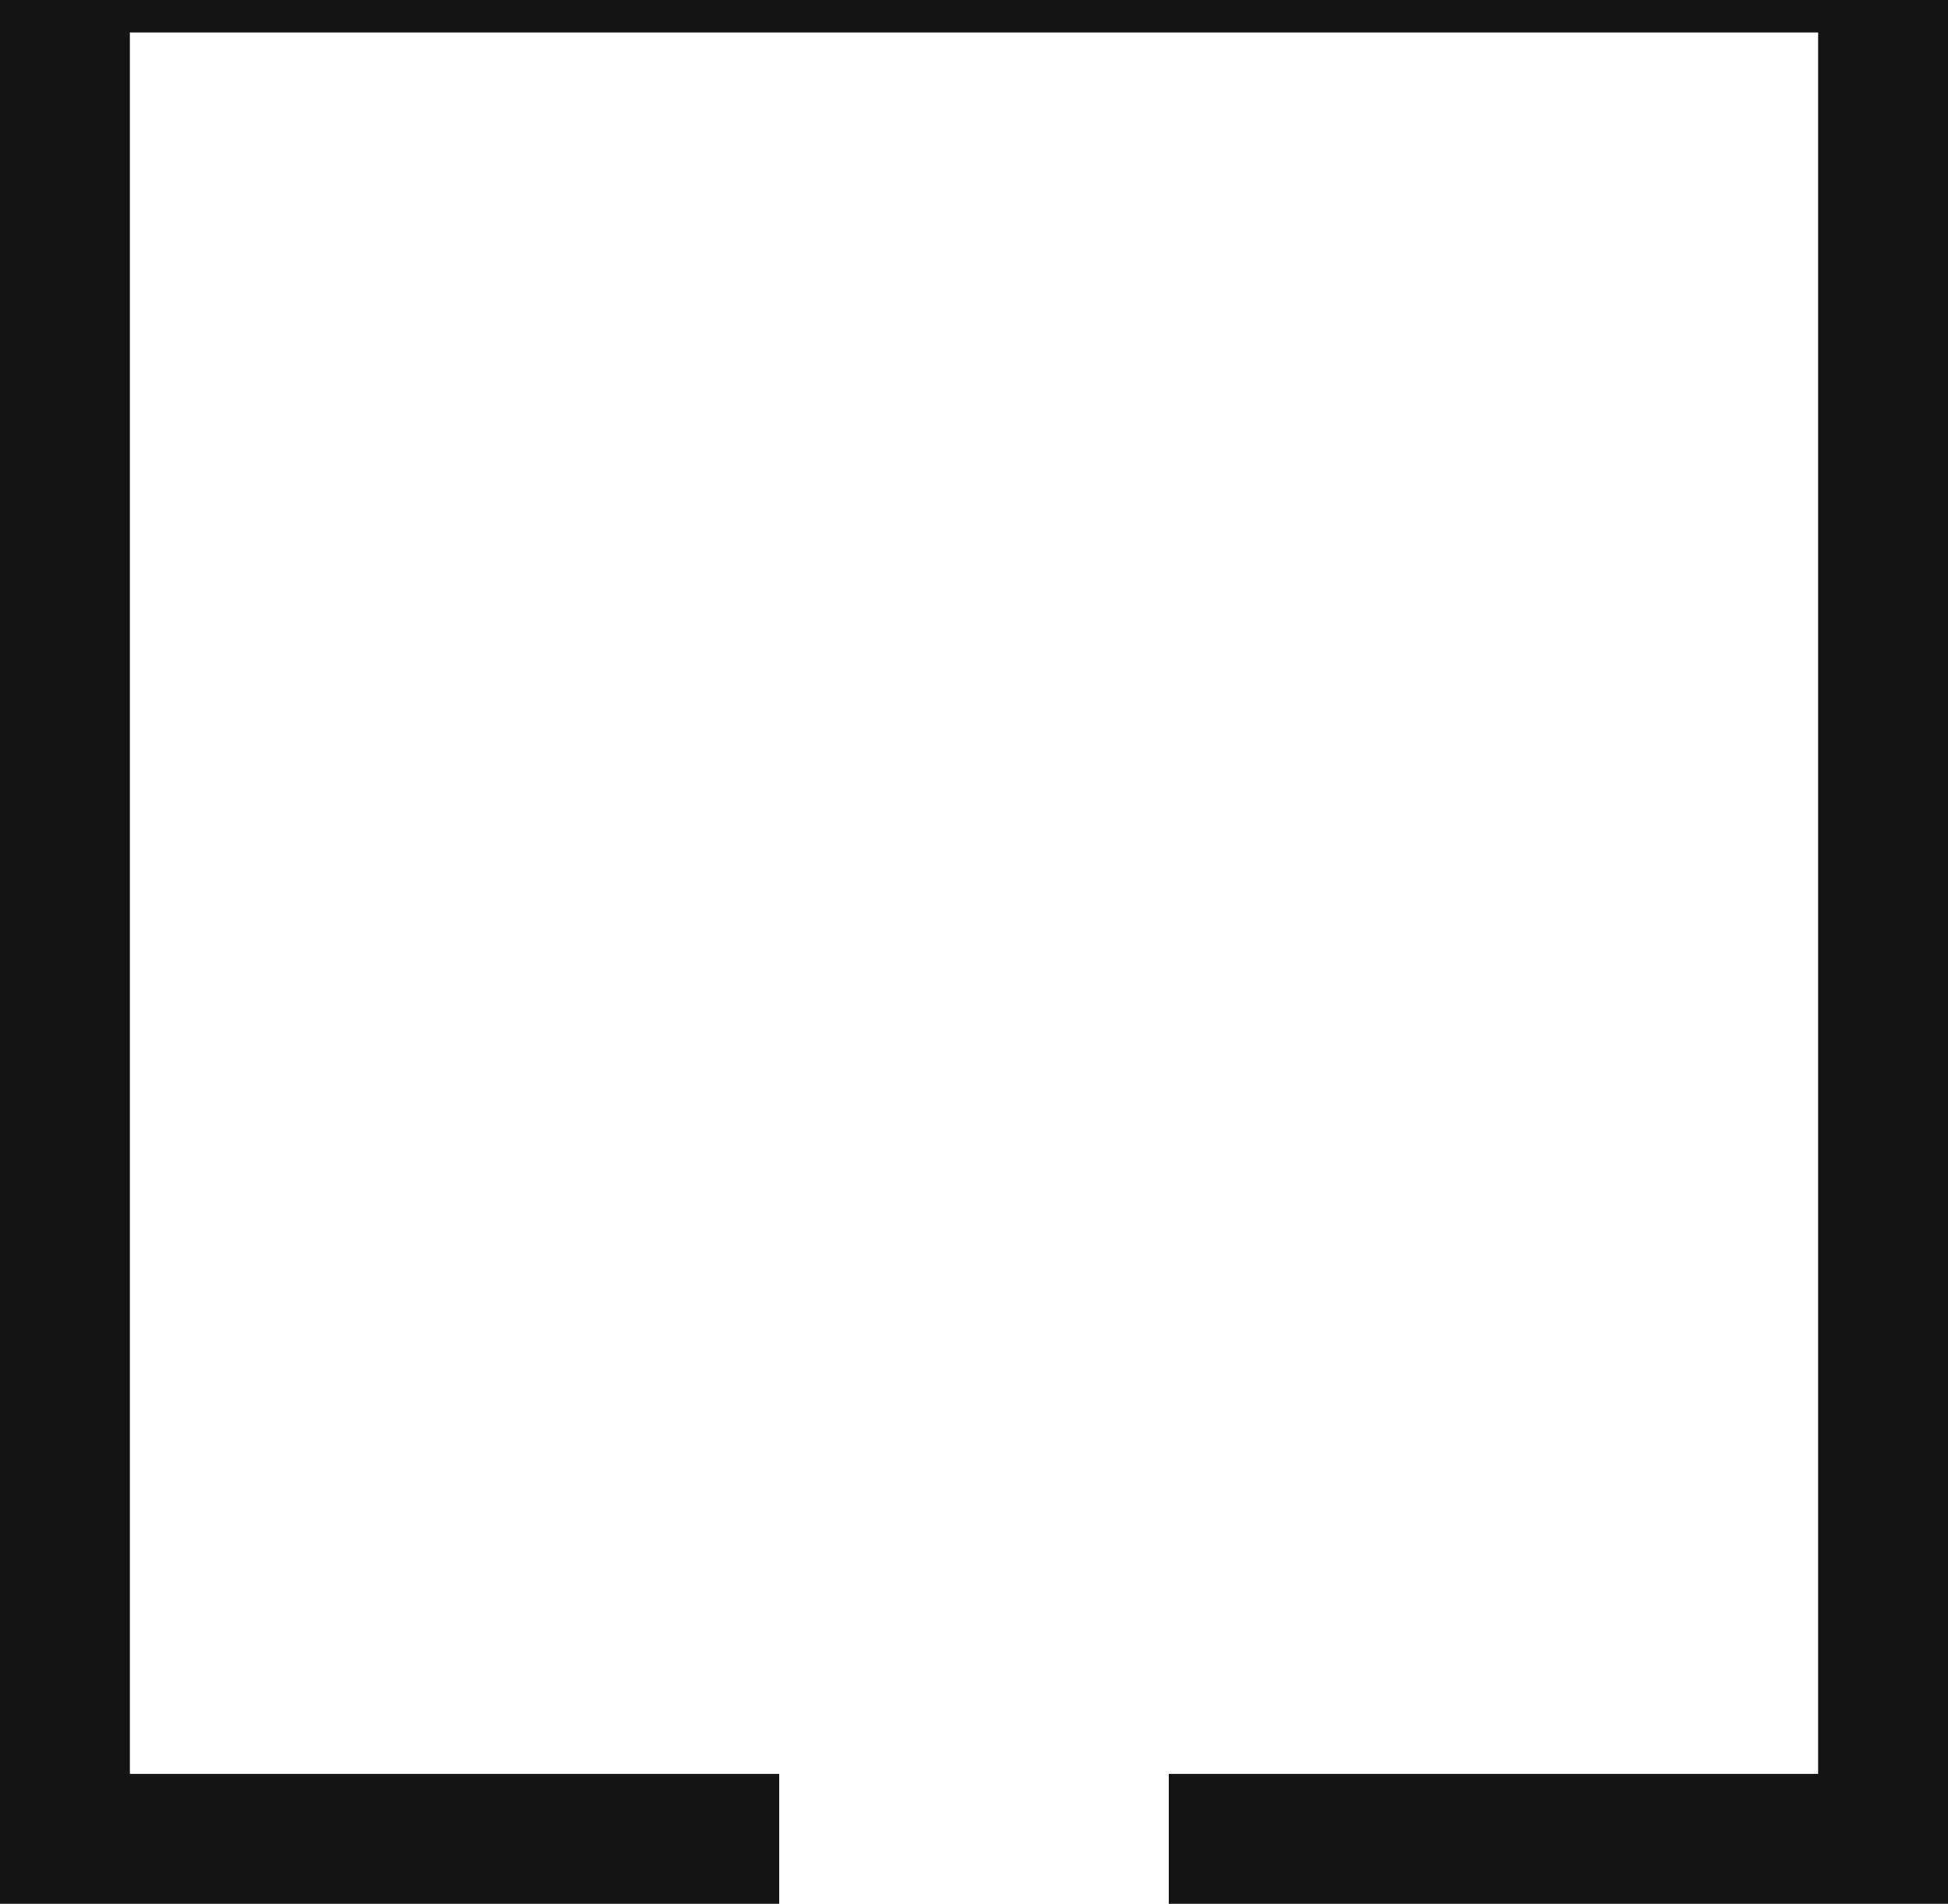 <?xml version="1.0" encoding="UTF-8" standalone="no"?>
<svg xmlns:xlink="http://www.w3.org/1999/xlink" height="469.0px" width="480.0px" xmlns="http://www.w3.org/2000/svg">
  <g transform="matrix(1.0, 0.0, 0.0, 1.0, 198.0, 261.0)">
    <path d="M282.0 208.0 L90.0 208.0 90.0 176.0 250.0 176.0 250.0 -253.0 -166.0 -253.0 -166.0 176.0 -6.0 176.0 -6.0 208.0 -198.0 208.0 -198.0 -261.0 282.0 -261.0 282.0 208.0" fill="#141414" fill-rule="evenodd" stroke="none"/>
  </g>
</svg>
